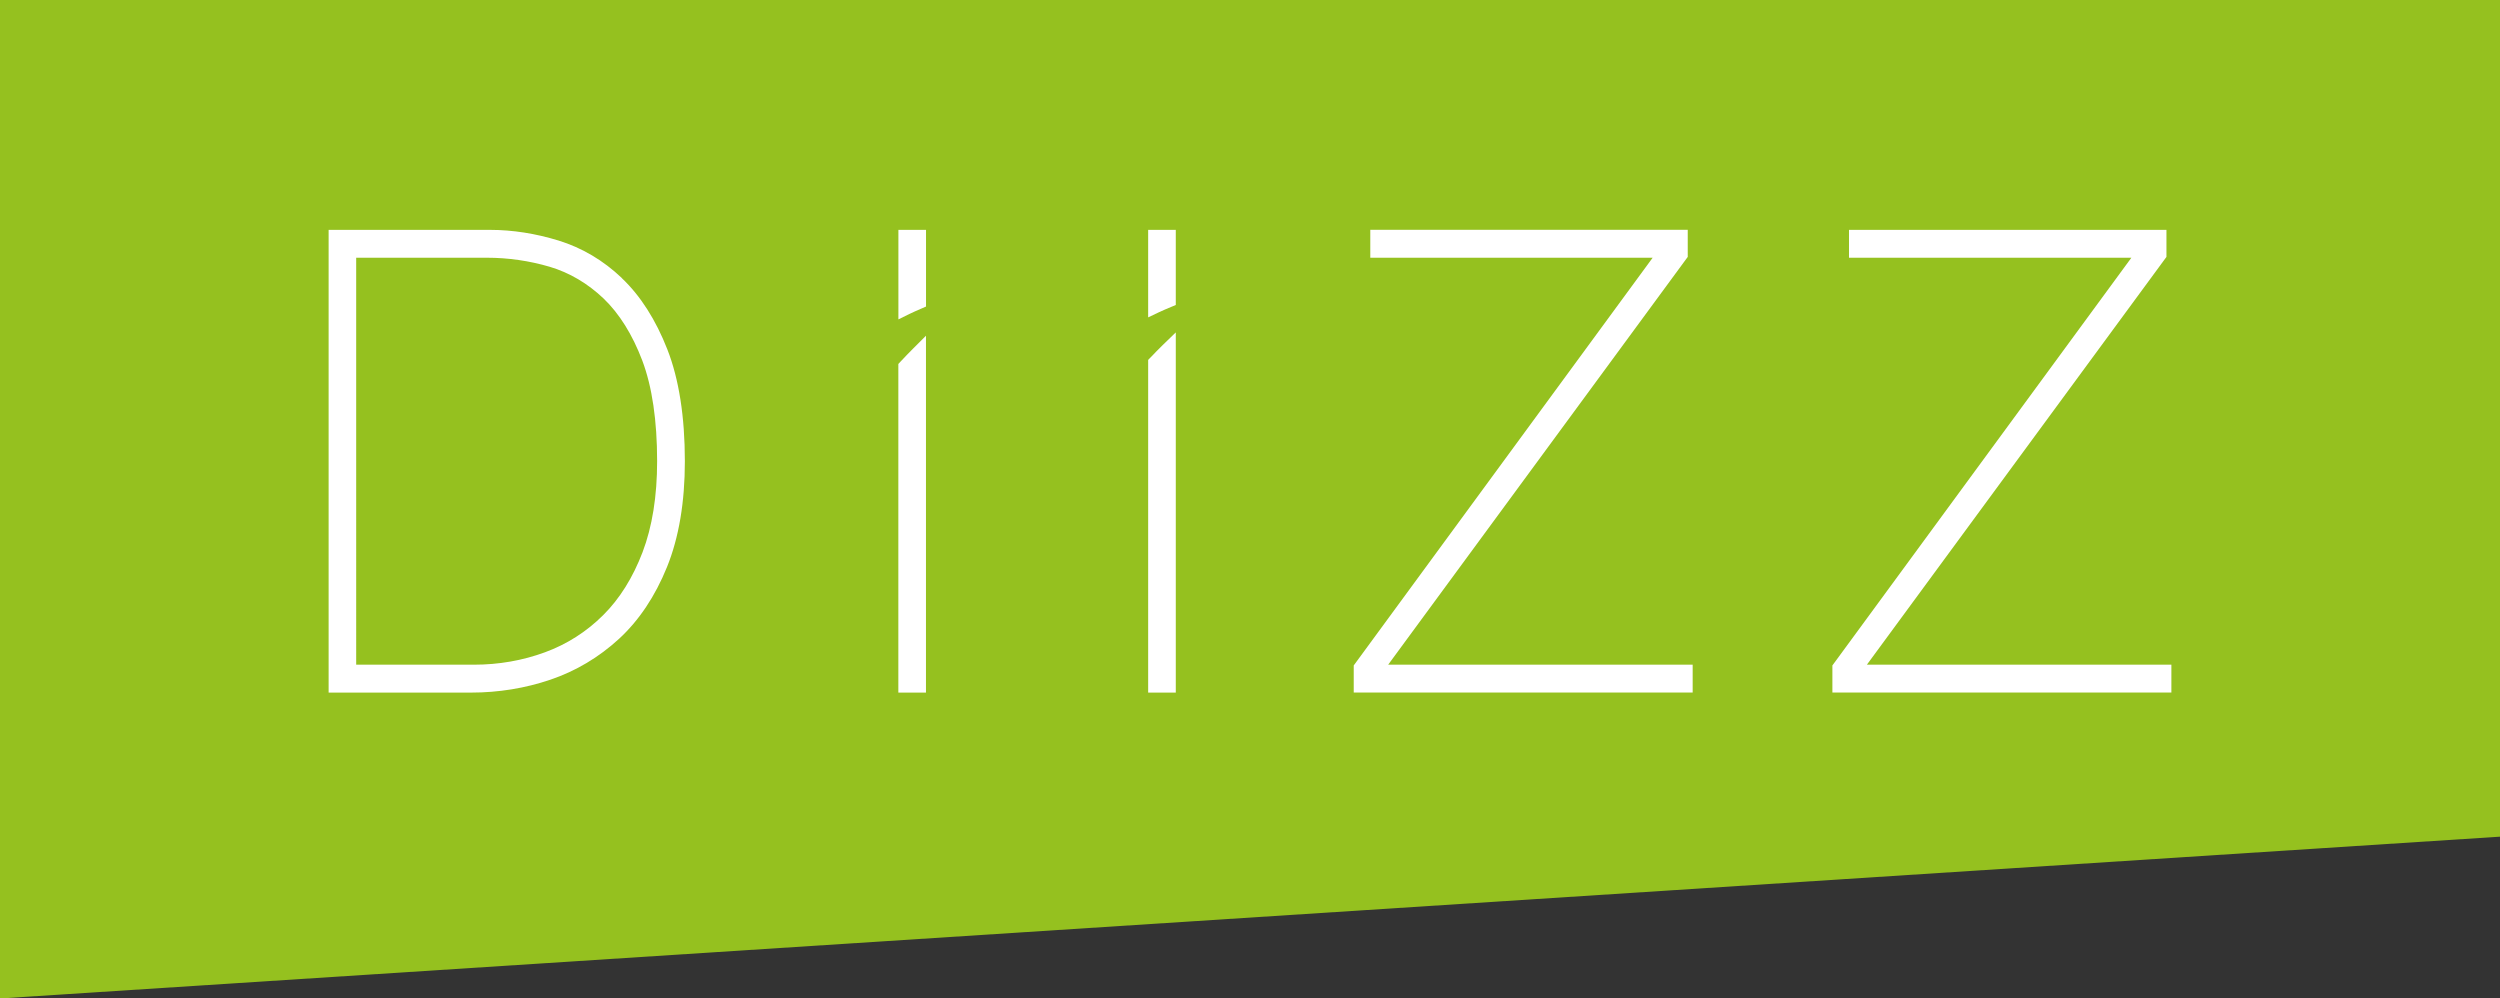 <?xml version="1.0" encoding="UTF-8"?>
<svg xmlns="http://www.w3.org/2000/svg" id="Layer_2" data-name="Layer 2" viewBox="0 0 436.22 174.22">
  <rect x="0" y="0" width="436.22" height="174.22" fill="#333333" stroke="none"/>
  <defs>
    <style>
      .cls-1 {
        fill: #95c11f;
      }

      .cls-1, .cls-2 {
        stroke-width: 0px;
      }

      .cls-2 {
        fill: #fff;
      }
    </style>
  </defs>
  <g id="Calque_1" data-name="Calque 1">
    <polygon class="cls-1" points="436.22 145.99 0 174.22 0 0 436.22 0 436.22 145.99"></polygon>
    <g>
      <path class="cls-2" d="m108.5,48.51c-3.24-3.08-6.96-5.28-11.05-6.54-4.01-1.23-8.02-1.86-11.93-1.86h-28.18v80.74h24.85c4.79,0,9.45-.76,13.84-2.25,4.45-1.51,8.47-3.91,11.97-7.12,3.5-3.22,6.32-7.44,8.39-12.56,2.07-5.12,3.11-11.32,3.11-18.43,0-7.77-1.03-14.34-3.05-19.51-2.02-5.17-4.69-9.36-7.95-12.45Zm-25.78,67.47h-20.57V44.97h22.82c3.69,0,7.38.53,10.95,1.58,3.46,1.03,6.62,2.9,9.39,5.53,2.77,2.66,5.04,6.3,6.76,10.83,1.72,4.56,2.59,10.47,2.59,17.57,0,6.09-.85,11.43-2.54,15.87-1.69,4.43-4,8.14-6.89,11-2.89,2.88-6.31,5.06-10.15,6.47-3.89,1.43-8.05,2.16-12.36,2.16Z"></path>
      <path class="cls-2" d="m156.76,55.73l1.93-.95c.62-.3,1.28-.59,1.95-.88l.94-.41v-13.38h-4.82v15.62Z"></path>
      <path class="cls-2" d="m157.11,63.12l-.36.39v57.34h4.82v-62.27l-2.28,2.28c-.69.69-1.42,1.44-2.18,2.26Z"></path>
      <path class="cls-2" d="m204.34,53.56l.82-.34v-13.11h-4.82v15.27l1.91-.91c.66-.31,1.37-.61,2.09-.91Z"></path>
      <path class="cls-2" d="m200.71,62.41l-.37.39v58.05h4.82v-62.85l-2.27,2.2c-.69.67-1.42,1.42-2.18,2.22Z"></path>
      <polygon class="cls-2" points="294.23 45.18 294.49 44.83 294.49 40.1 239.1 40.1 239.1 44.97 288.37 44.97 236.21 116.11 236.21 120.84 295.35 120.84 295.35 115.98 242.22 115.98 294.23 45.18"></polygon>
      <polygon class="cls-2" points="325.75 115.98 377.76 45.18 378.02 44.83 378.02 40.11 322.63 40.11 322.63 44.97 371.9 44.97 319.99 115.76 319.73 116.11 319.73 120.84 378.88 120.84 378.88 115.98 325.75 115.98"></polygon>
    </g>
  </g>
</svg>
